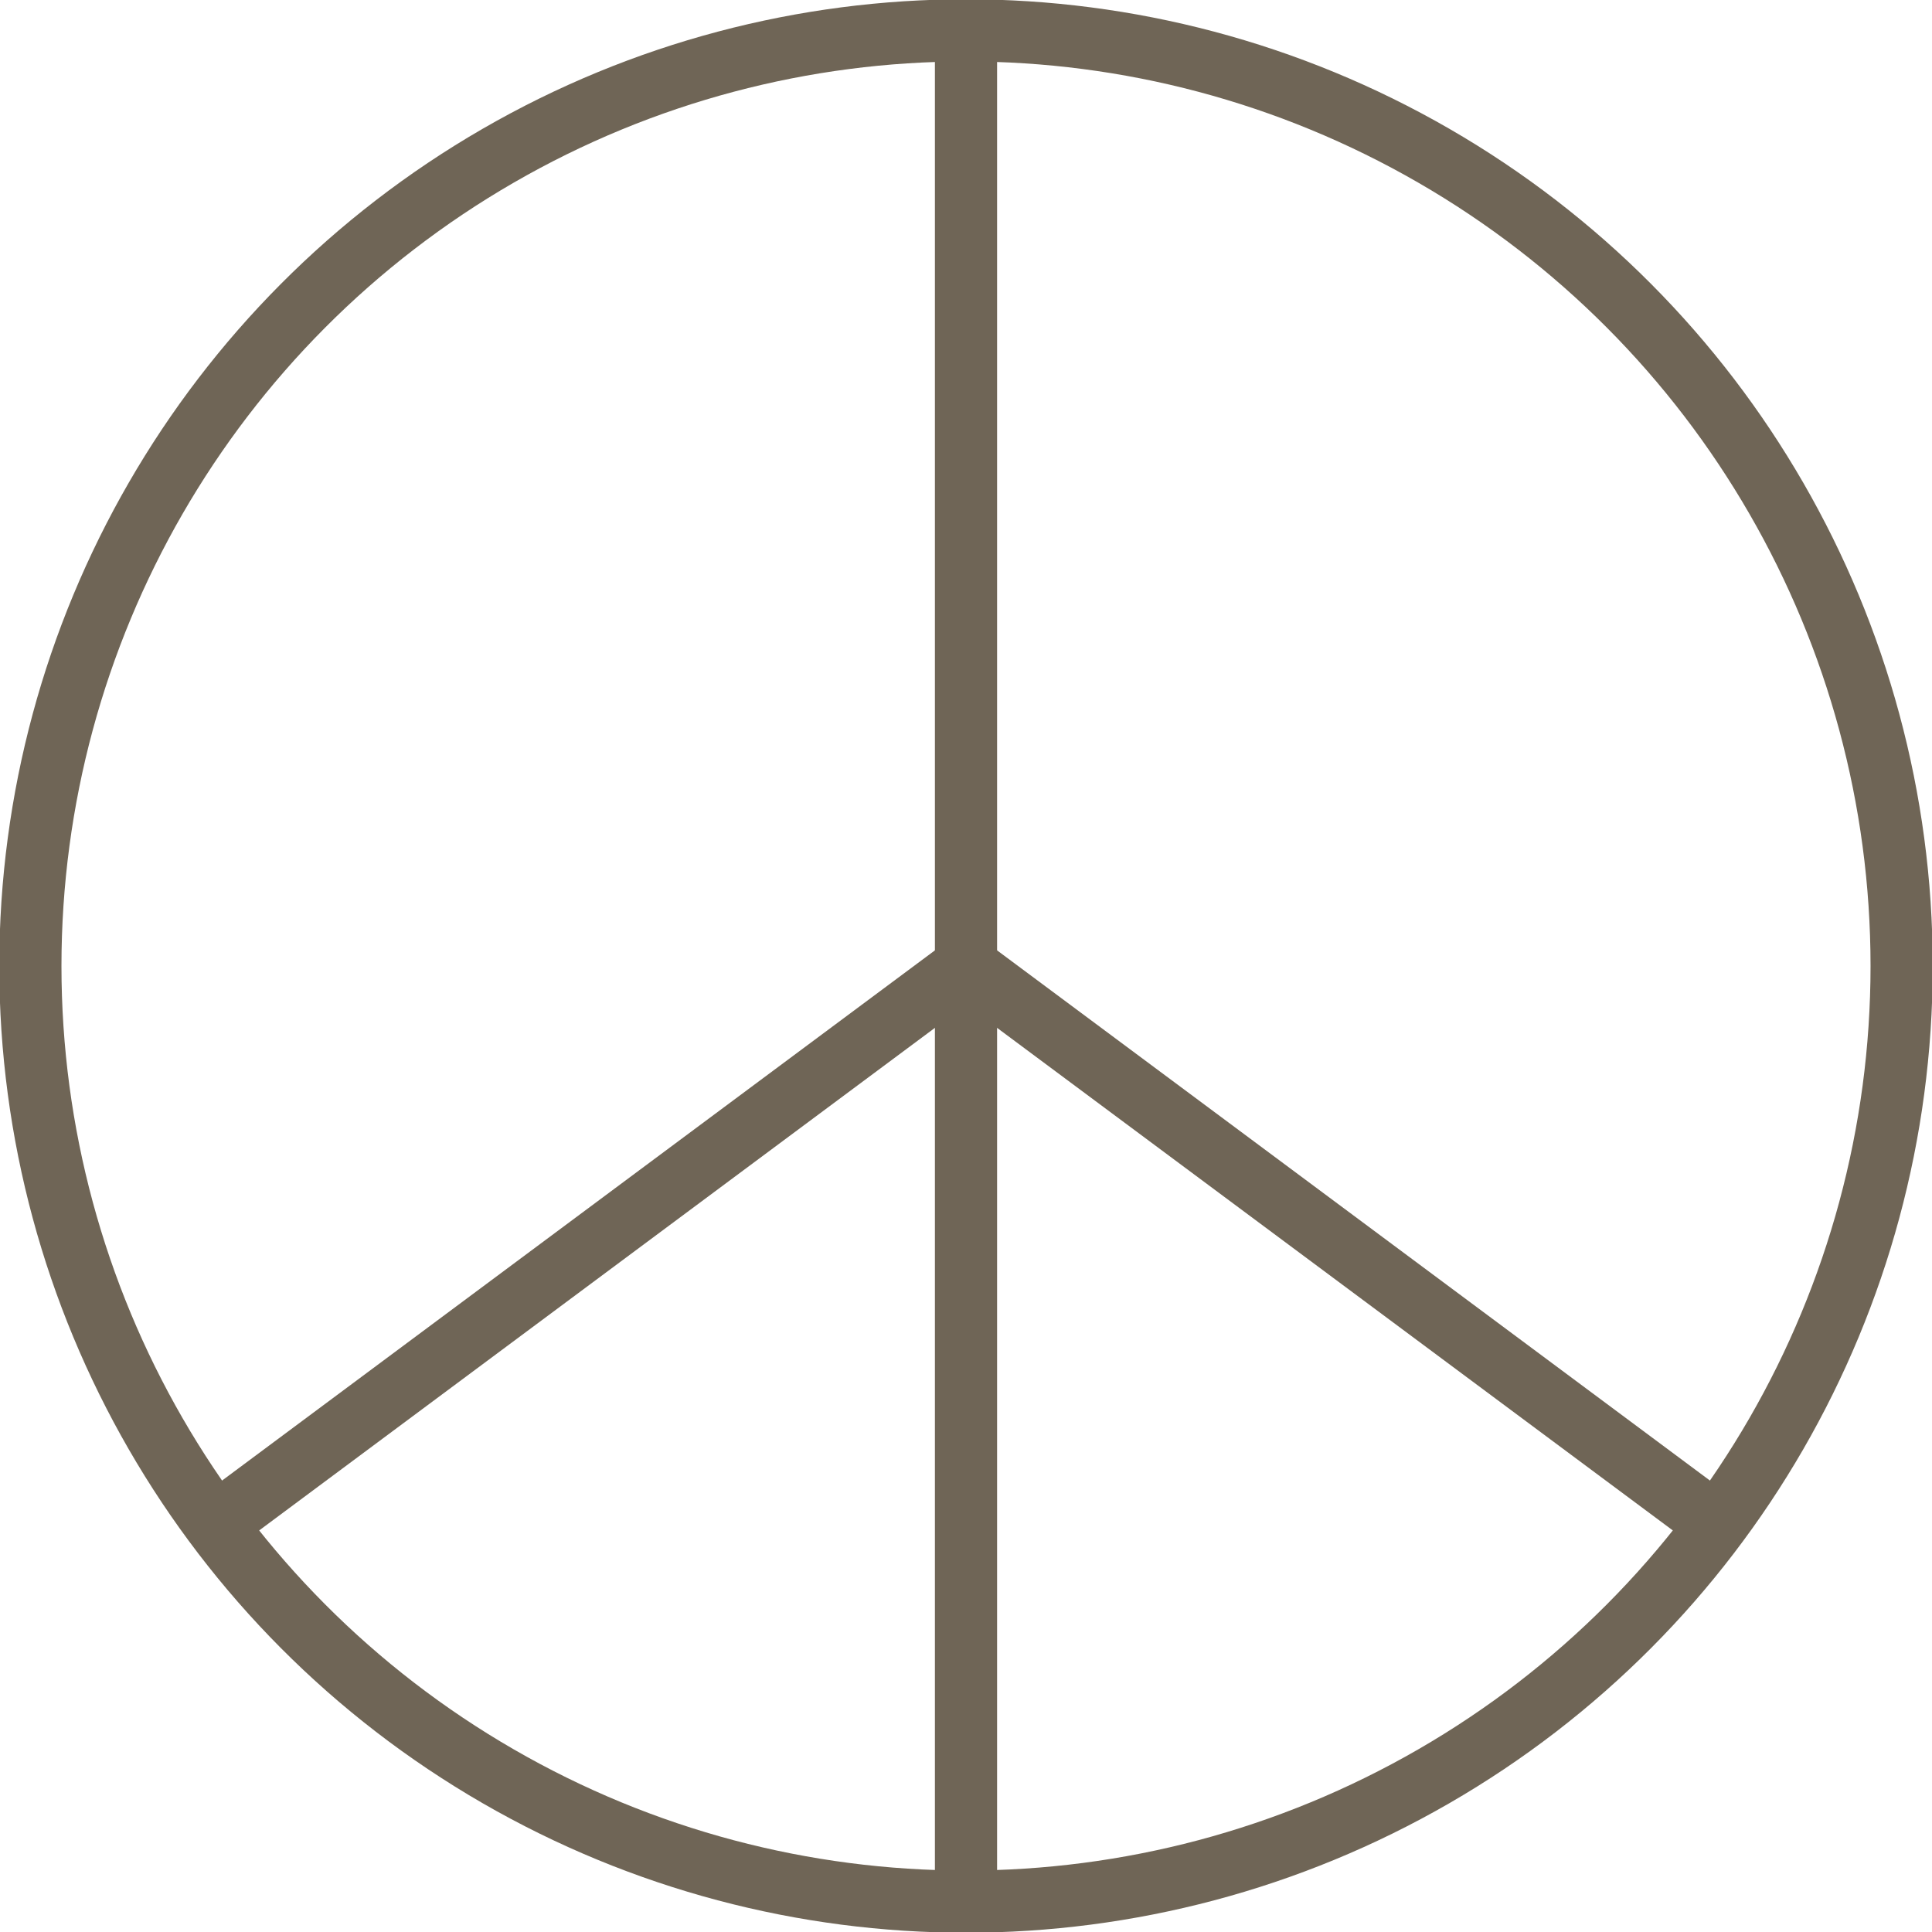 <?xml version="1.0" encoding="UTF-8"?>
<svg id="Layer_2" data-name="Layer 2" xmlns="http://www.w3.org/2000/svg" viewBox="0 0 13.36 13.36">
  <defs>
    <style>
      .cls-1 {
        fill: none;
        stroke: #6f6556;
        stroke-miterlimit: 10;
        stroke-width: .43px;
      }
    </style>
  </defs>
  <g id="Layer_1-2" data-name="Layer 1">
    <g>
      <circle class="cls-1" cx="6.68" cy="6.68" r="6.47"/>
      <polyline class="cls-1" points="6.68 .21 6.68 6.68 6.68 13.15"/>
      <polyline class="cls-1" points="1.49 10.54 6.68 6.68 11.87 10.54"/>
    </g>
  </g>
</svg>